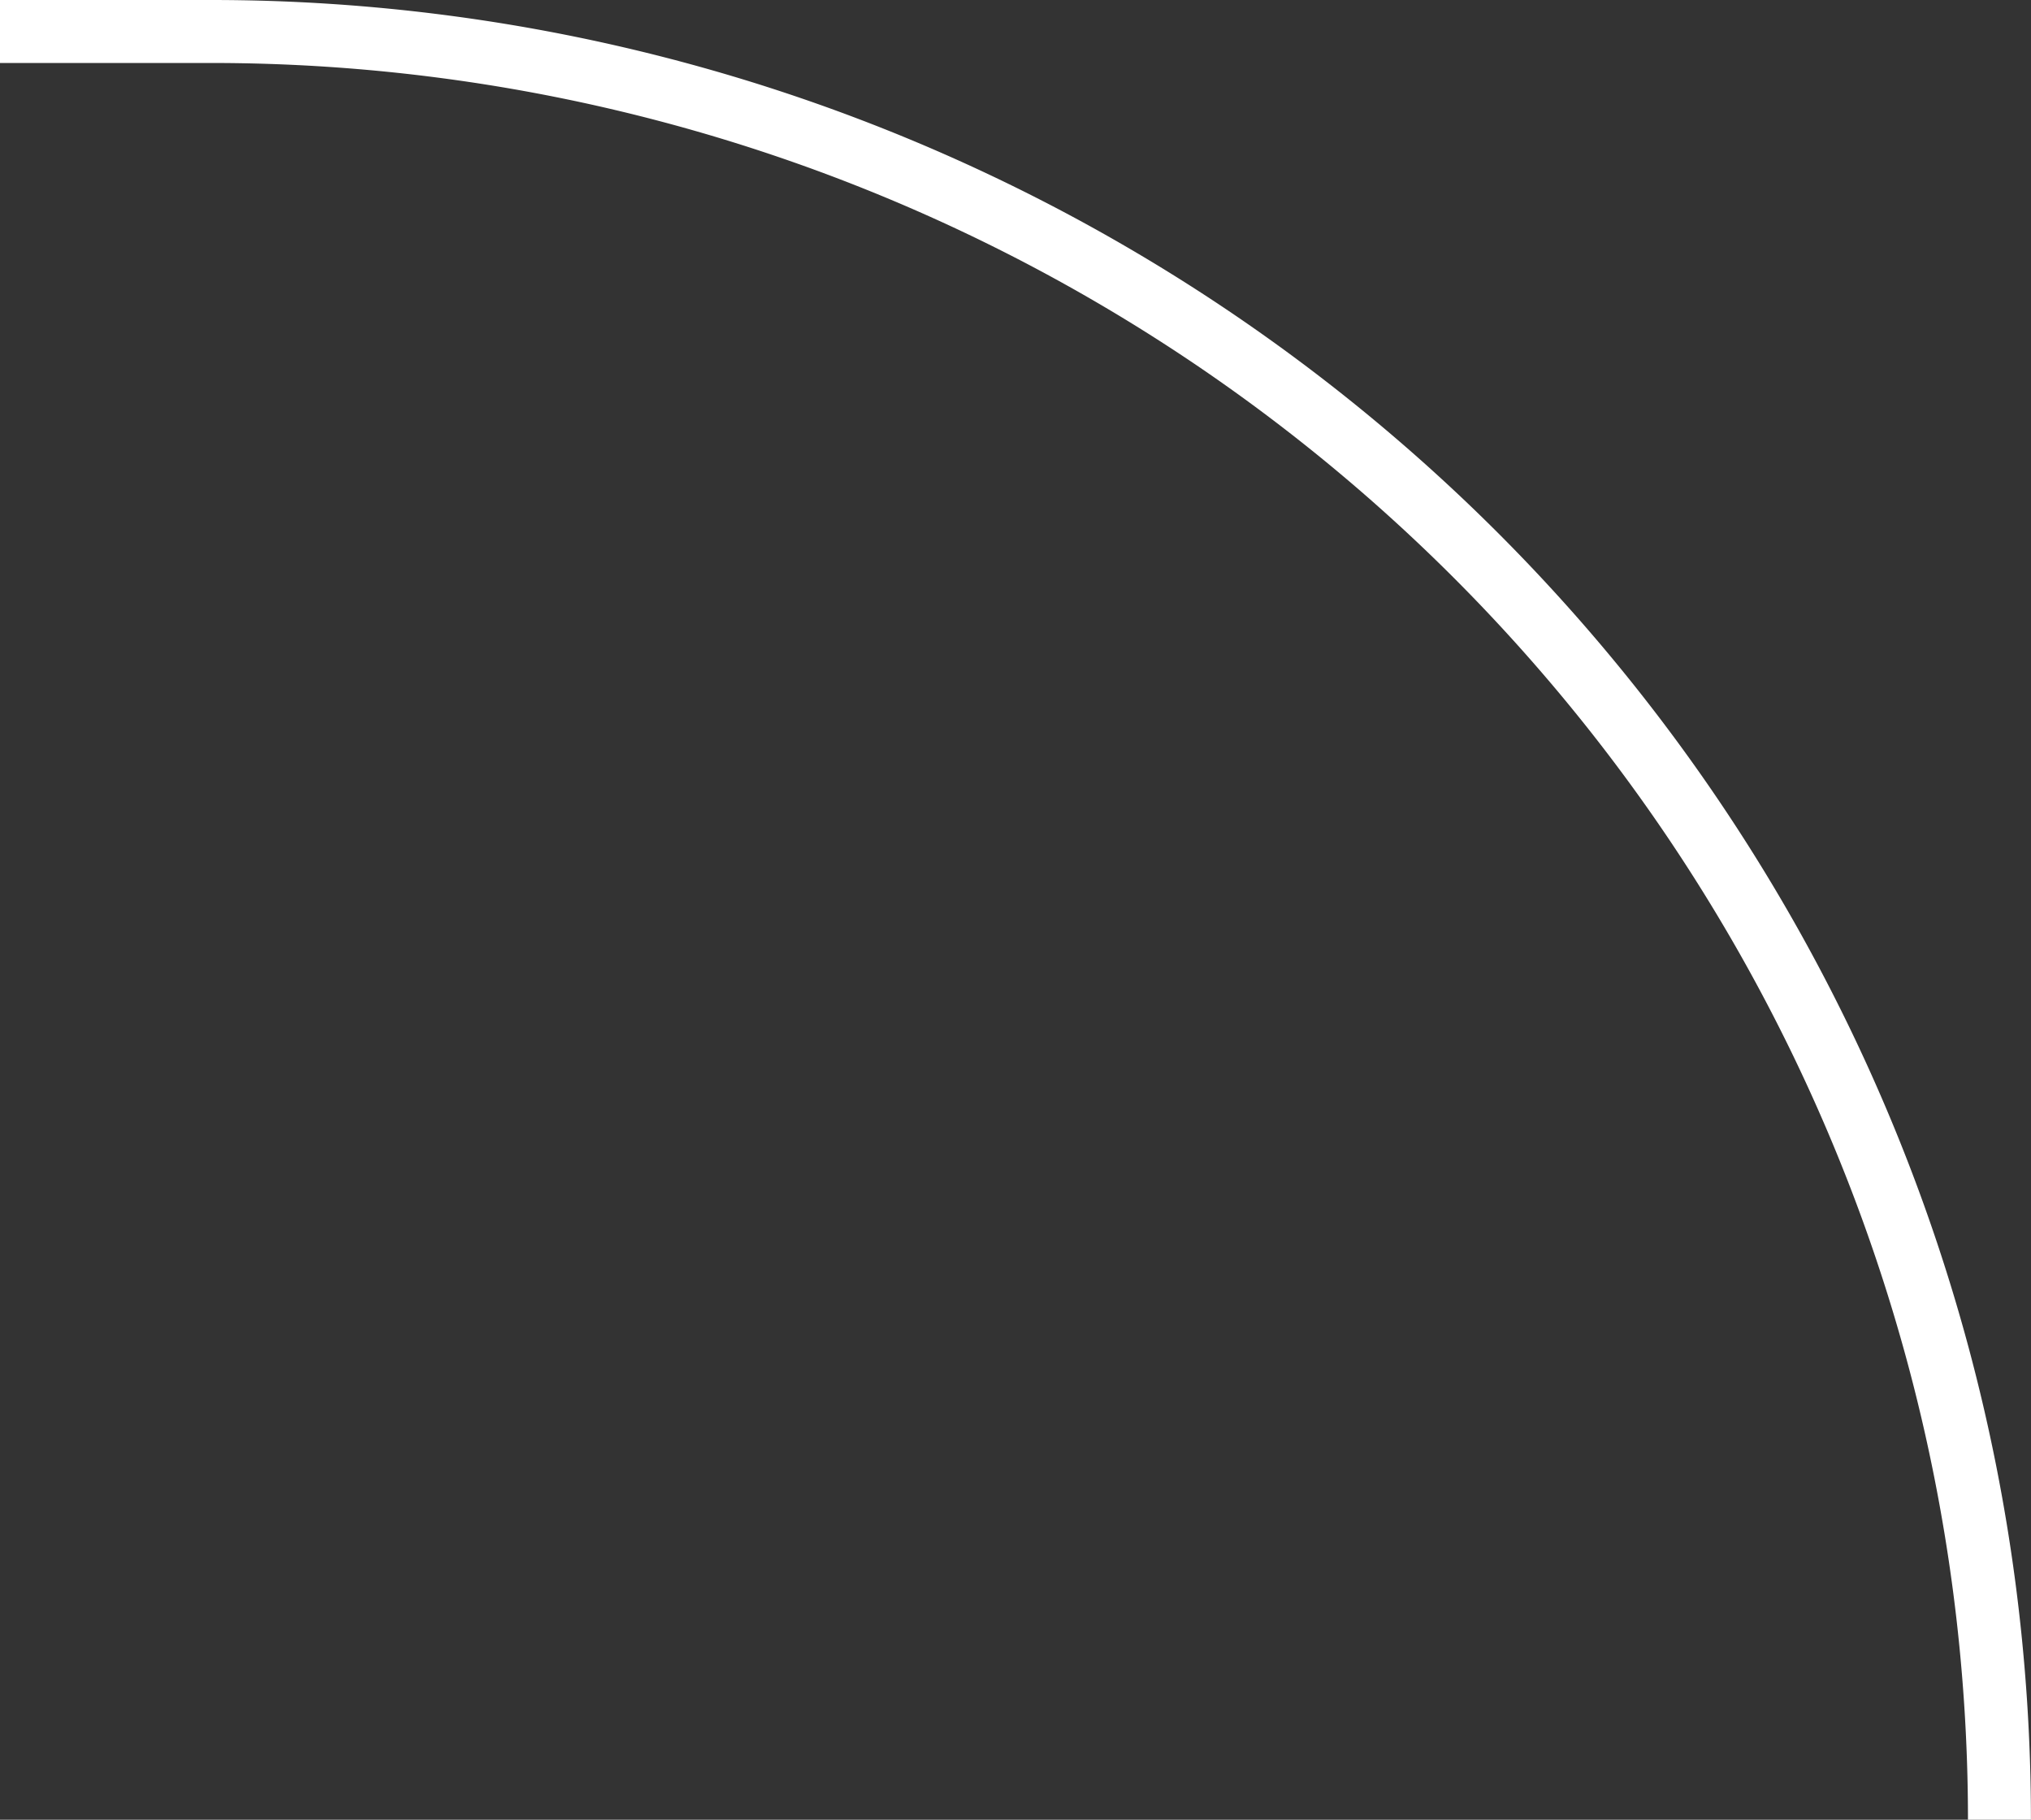 <svg xmlns="http://www.w3.org/2000/svg" width="32.253" height="28.894" viewBox="0 0 32.253 28.894">
  <rect x="0" y="0" width="32.253" height="28.894" fill="#333333" stroke="none"/>
  <g id="Group_409" data-name="Group 409" transform="translate(-188.864 -44.875) rotate(90)">
    <g id="Group_380" data-name="Group 380" transform="translate(45.375 -220.616)">
      <g id="Group_378" data-name="Group 378">
        <g id="Group_379" data-name="Group 379">
          <g id="Group_378-2" data-name="Group 378">
            <path id="Path_466" data-name="Path 466" d="M677.376,201.846a28.394,28.394,0,0,0-28.394,28.393V233.6" transform="translate(-648.982 -201.846)" fill="none" stroke="#fff" stroke-width="1"/>
          </g>
        </g>
      </g>
    </g>
  </g>
</svg>
